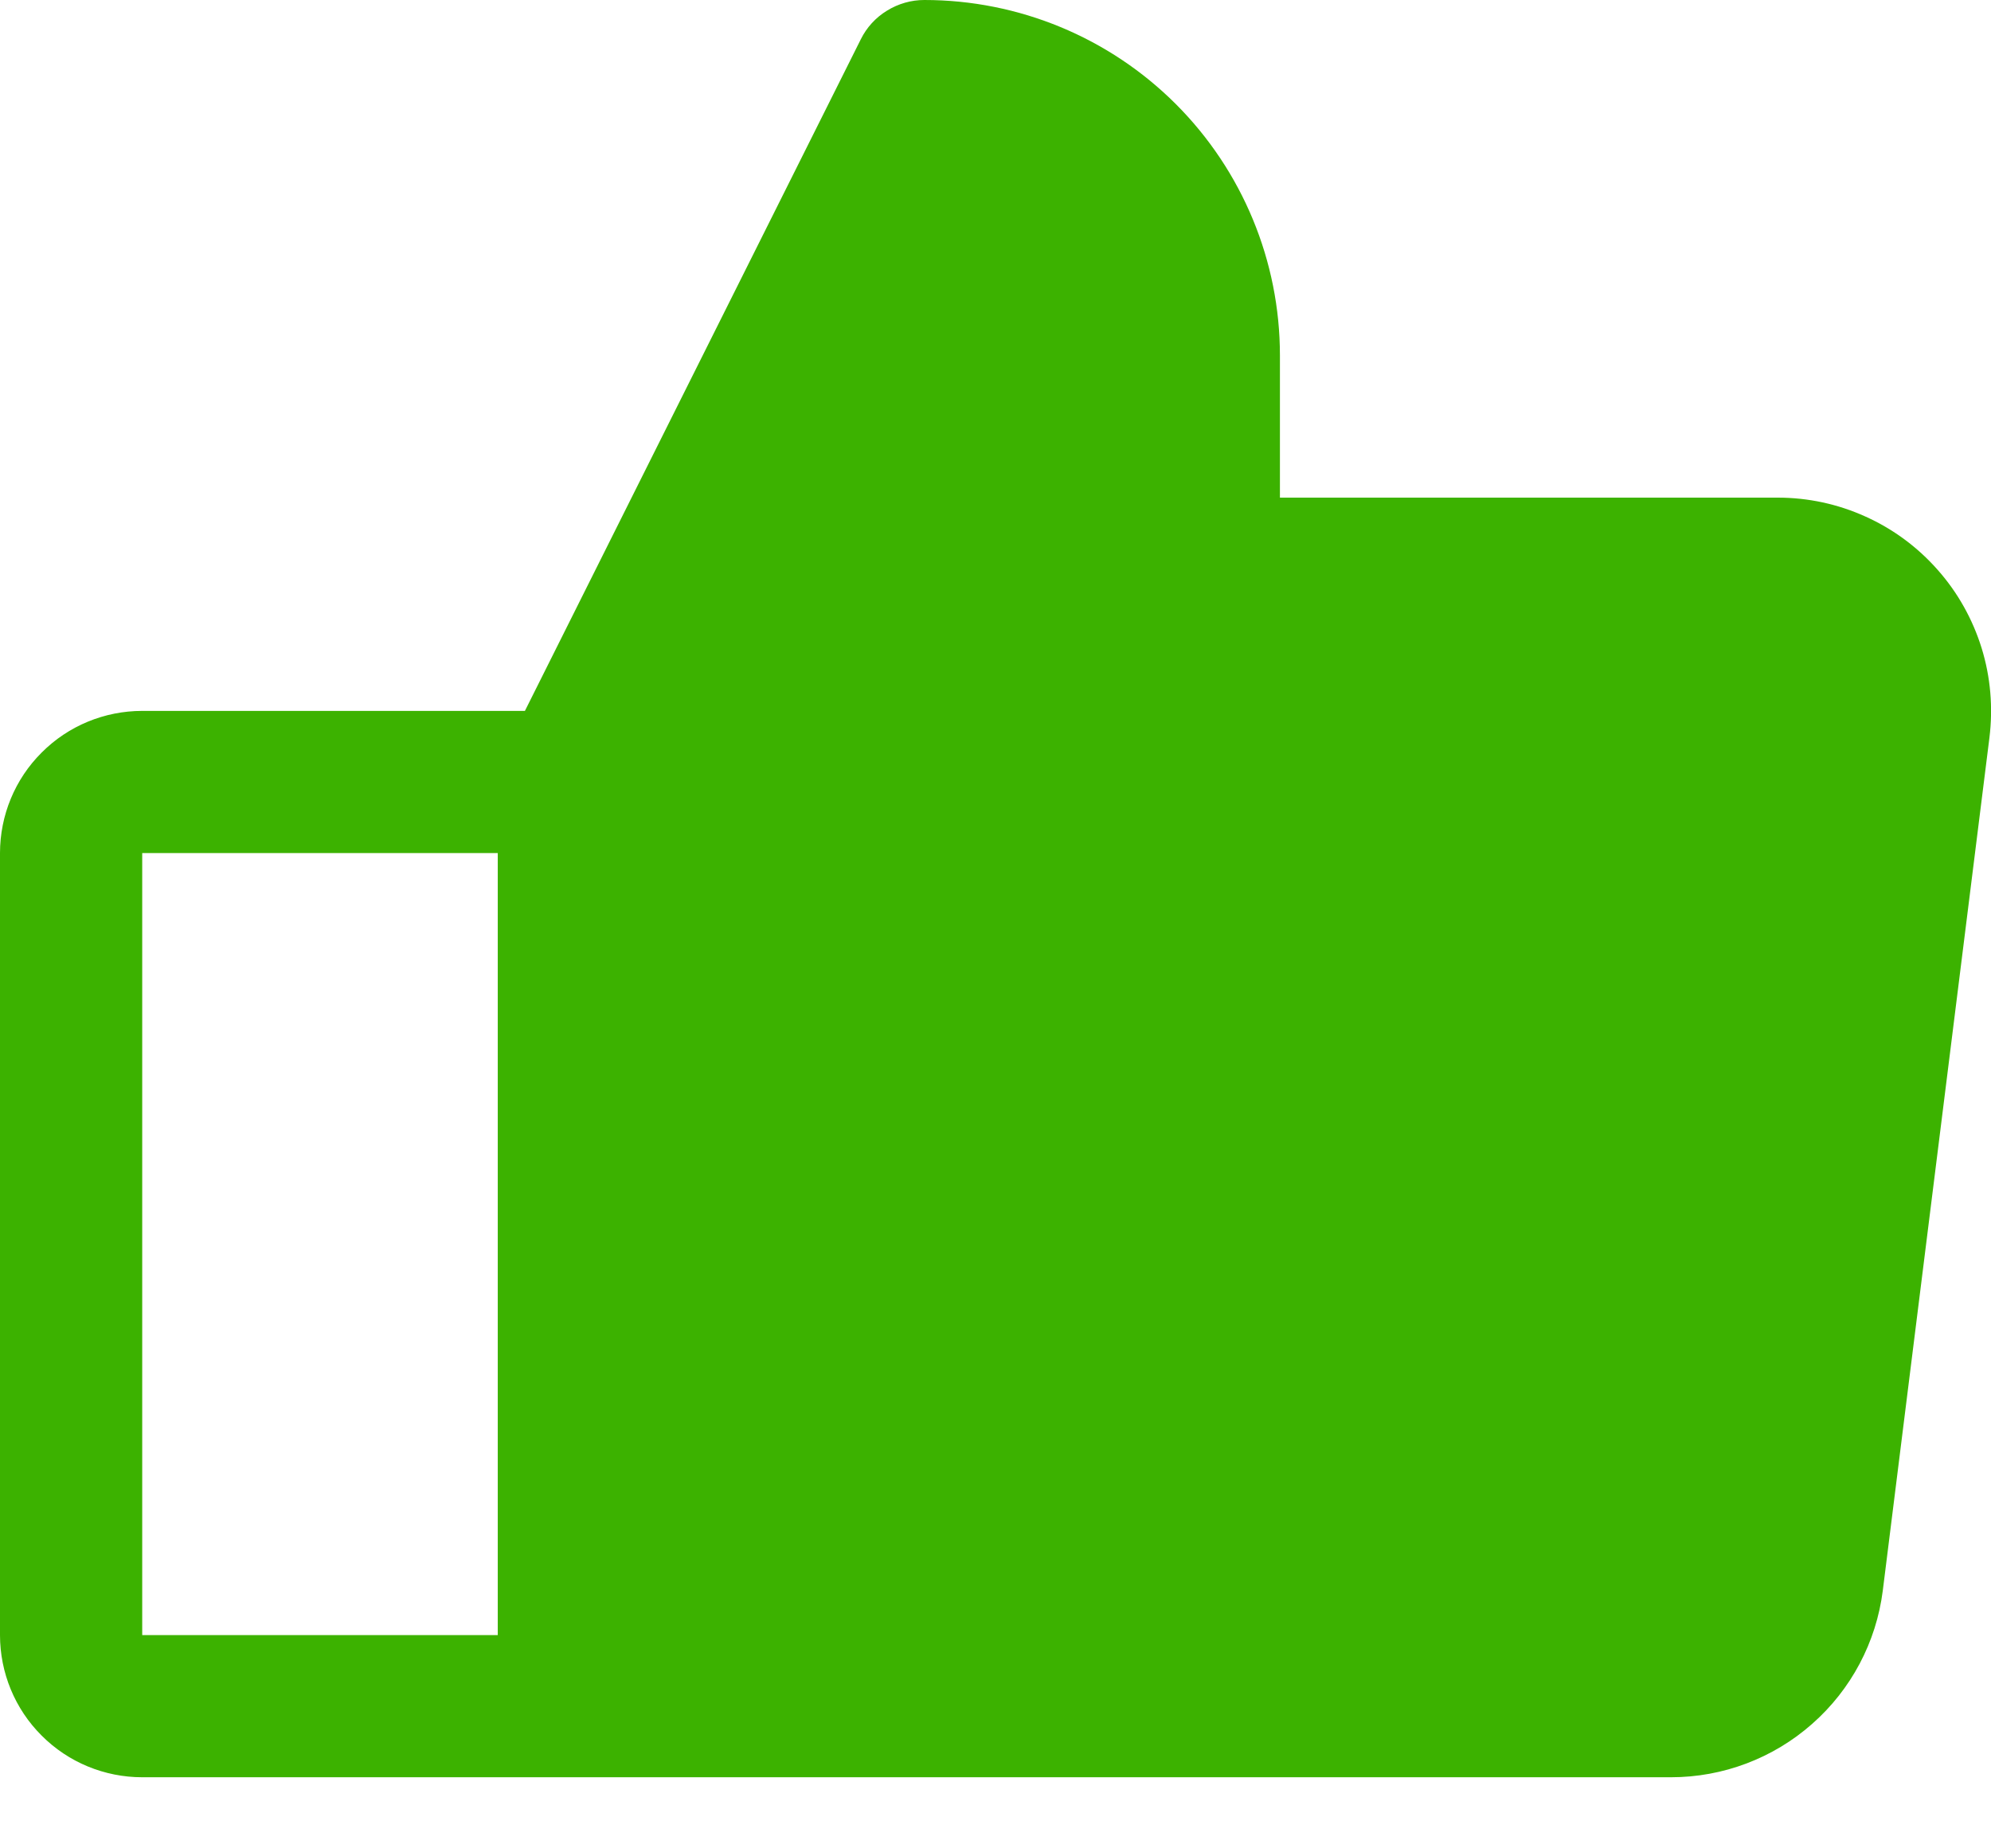 <svg width="14" height="13" viewBox="0 0 14 13" fill="none" xmlns="http://www.w3.org/2000/svg">
<path d="M13.625 4.008C13.484 3.848 13.311 3.72 13.117 3.633C12.923 3.545 12.713 3.5 12.5 3.5H9V2.5C9 1.837 8.737 1.201 8.268 0.732C7.799 0.263 7.163 1.28189e-07 6.5 1.28189e-07C6.407 -6.63752e-05 6.316 0.026 6.237 0.075C6.158 0.123 6.094 0.193 6.053 0.276L3.691 5H1C0.735 5 0.48 5.105 0.293 5.293C0.105 5.48 0 5.735 0 6V11.5C0 11.765 0.105 12.02 0.293 12.207C0.48 12.395 0.735 12.5 1 12.5H11.75C12.115 12.5 12.468 12.367 12.742 12.125C13.017 11.883 13.193 11.55 13.239 11.188L13.989 5.188C14.015 4.976 13.997 4.762 13.934 4.558C13.871 4.355 13.766 4.167 13.625 4.008ZM1 6H3.5V11.5H1V6Z" fill="#3CB200"/>
</svg>
